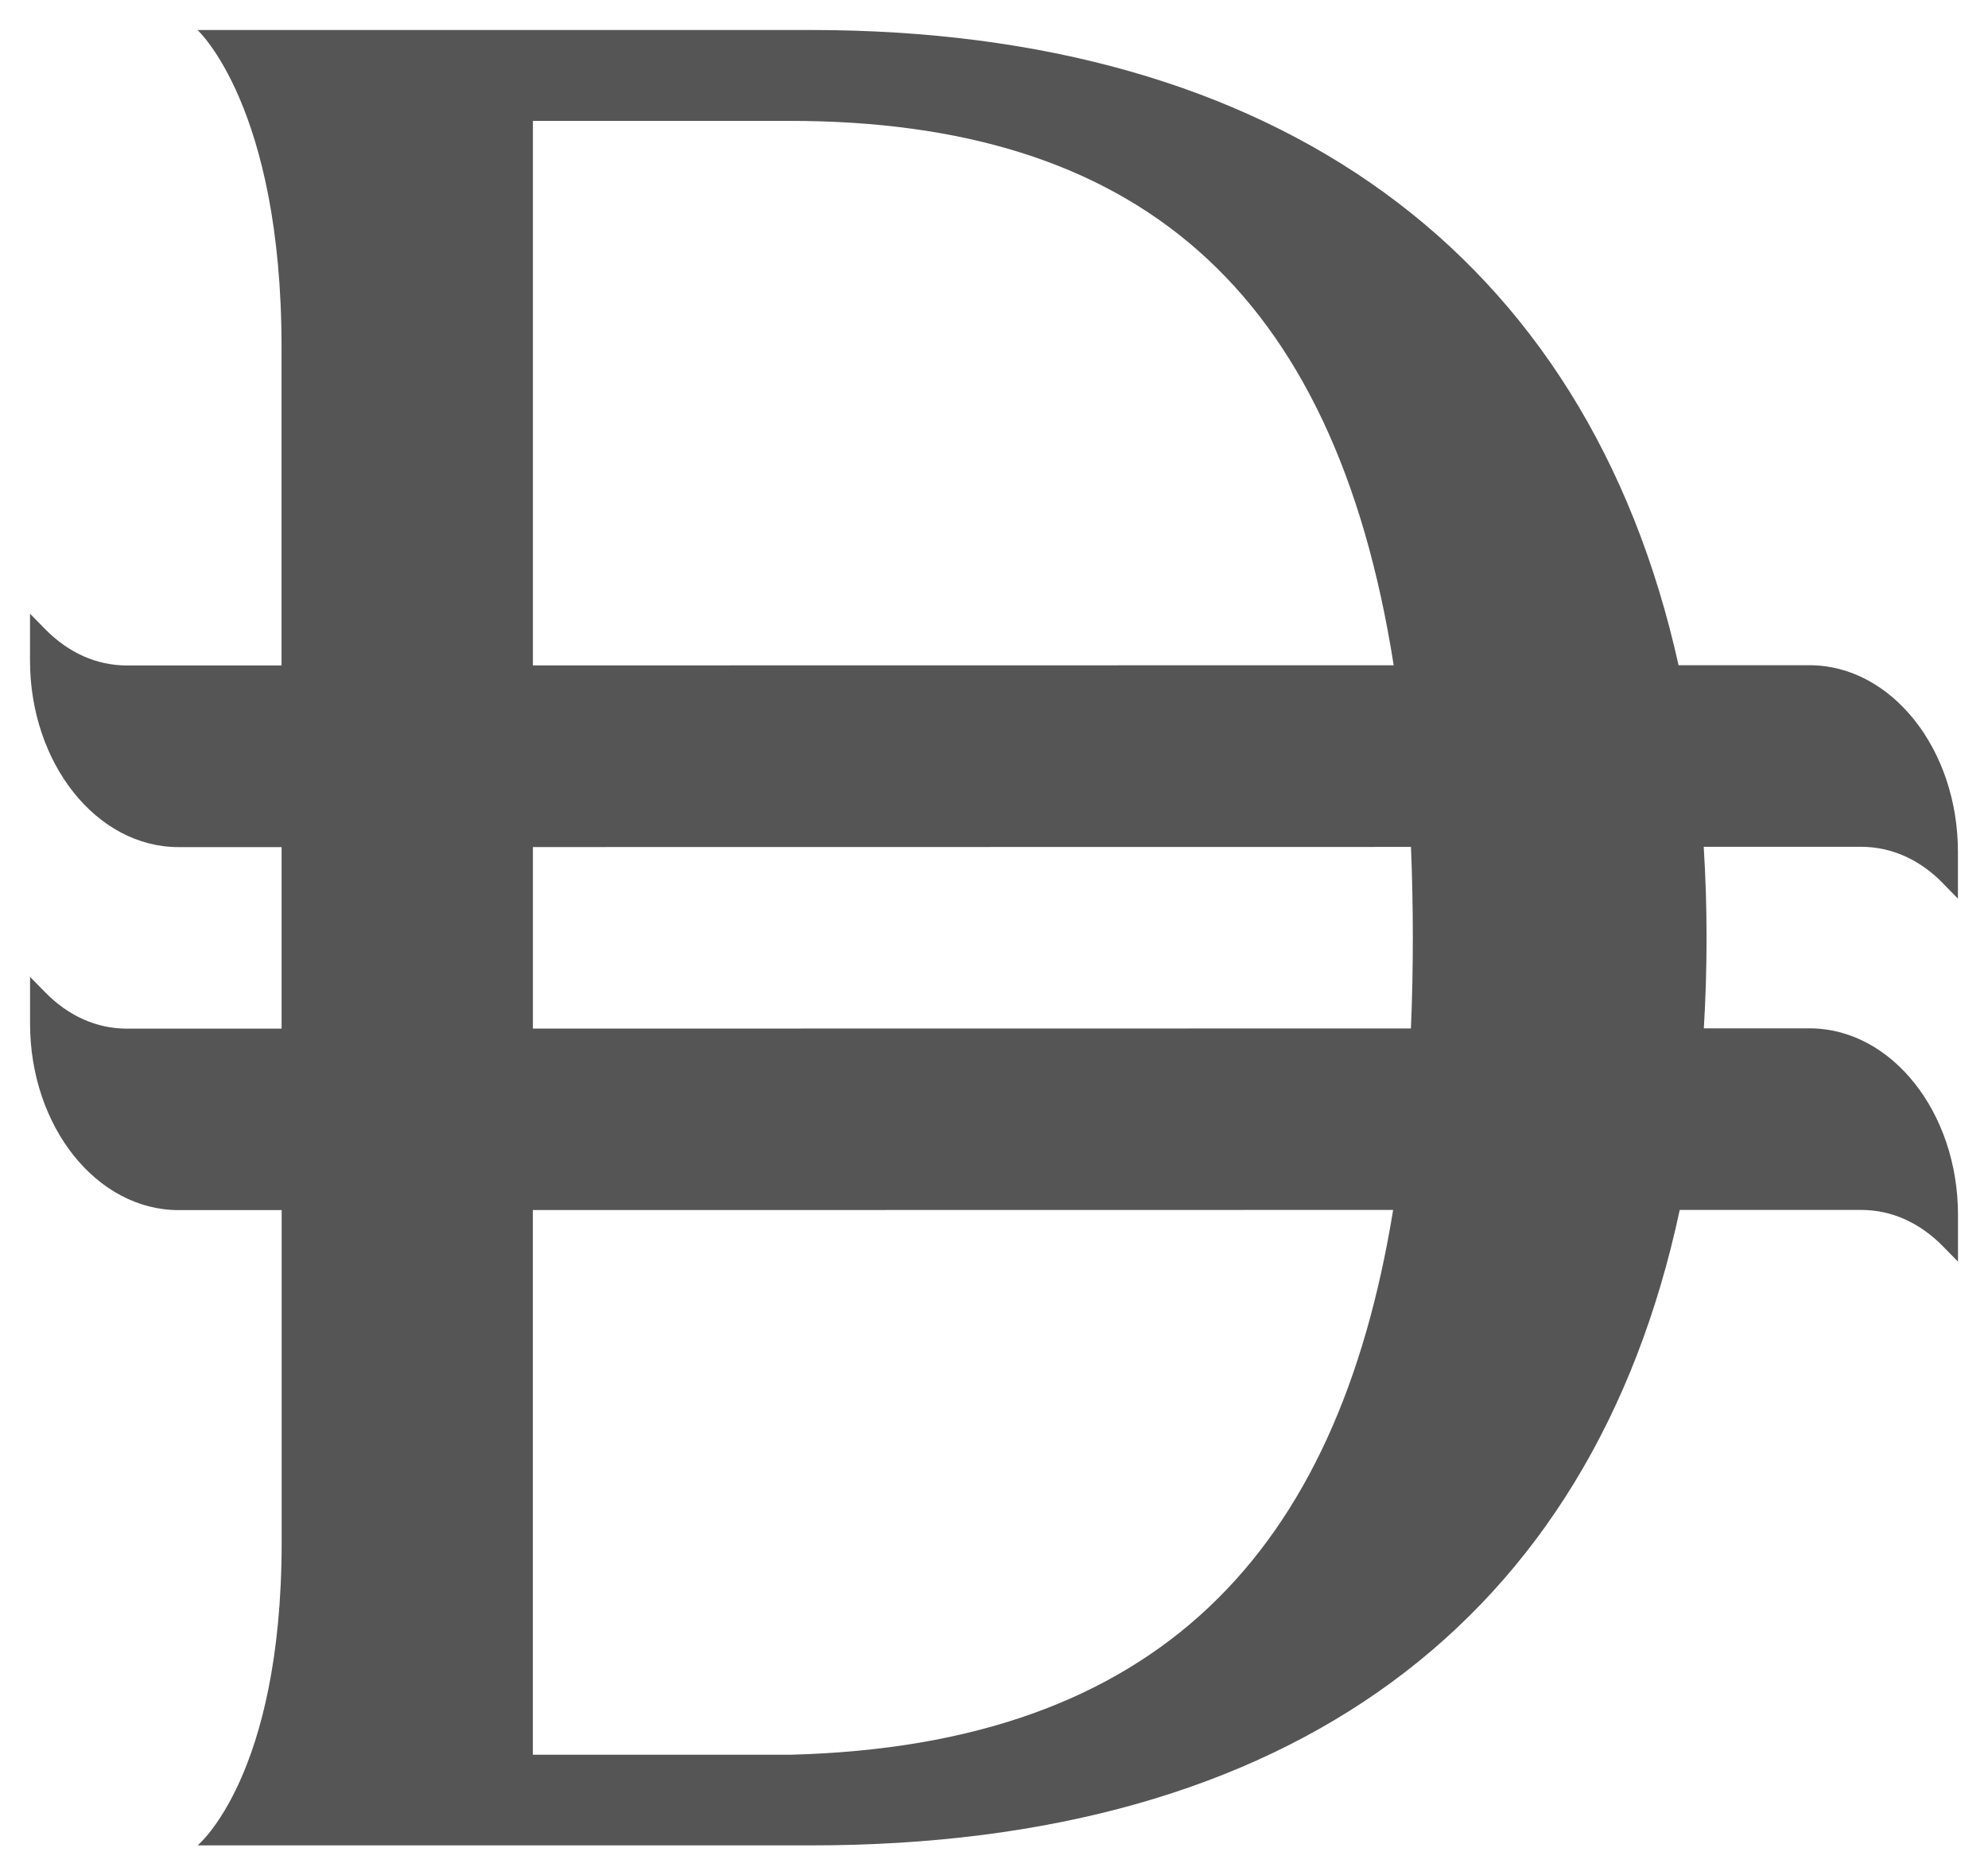 <svg width="265" height="250" viewBox="0 0 265 250" fill="none" xmlns="http://www.w3.org/2000/svg">
<g filter="url(#filter0_d_19_6)">
<path d="M258.98 113.742L260.992 115.792V109.562C260.992 95.845 252.109 84.677 241.198 84.677H223.752C211.543 29.613 169.958 0 108.092 0C68.697 0 63.637 0 26.328 0C26.328 0 37.53 10.191 37.53 42.282V84.709H16.901C12.891 84.709 9.127 83.031 6.012 79.86L4 77.81V84.039C4 97.765 12.884 108.924 23.794 108.924H37.537V133.124H16.908C12.899 133.124 9.135 131.454 6.02 128.274L4.007 126.225V132.446C4.007 146.163 12.891 157.314 23.802 157.314H37.545V201.606C37.545 232.793 26.343 242 26.343 242H108.108C171.917 242 212.177 212.177 223.908 157.29H248.099C252.109 157.29 255.873 158.961 258.988 162.132L261 164.181V157.961C261 144.243 252.117 133.084 241.206 133.084H227.12C227.359 129.146 227.485 125.119 227.485 120.98C227.485 116.84 227.351 112.822 227.105 108.884H248.099C252.101 108.884 255.873 110.554 258.988 113.734L258.98 113.742ZM71.037 12.112H105.216C151.199 12.112 177.835 34.164 185.78 84.685L71.037 84.701V12.112ZM105.506 229.912H71.03V157.307L185.705 157.29C178.274 203.011 154.351 228.606 105.506 229.912ZM188.329 121.005C188.329 125.143 188.246 129.178 188.075 133.1L71.037 133.116V108.916L188.082 108.9C188.246 112.806 188.329 116.832 188.329 121.005Z" fill="#555555"/>
</g>
<defs>
<filter id="filter0_d_19_6" x="0" y="0" width="265" height="250" filterUnits="userSpaceOnUse" color-interpolation-filters="sRGB">
<feFlood flood-opacity="0" result="BackgroundImageFix"/>
<feColorMatrix in="SourceAlpha" type="matrix" values="0 0 0 0 0 0 0 0 0 0 0 0 0 0 0 0 0 0 127 0" result="hardAlpha"/>
<feOffset dy="4"/>
<feGaussianBlur stdDeviation="2"/>
<feComposite in2="hardAlpha" operator="out"/>
<feColorMatrix type="matrix" values="0 0 0 0 0 0 0 0 0 0 0 0 0 0 0 0 0 0 0.25 0"/>
<feBlend mode="normal" in2="BackgroundImageFix" result="effect1_dropShadow_19_6"/>
<feBlend mode="normal" in="SourceGraphic" in2="effect1_dropShadow_19_6" result="shape"/>
</filter>
</defs>
</svg>
